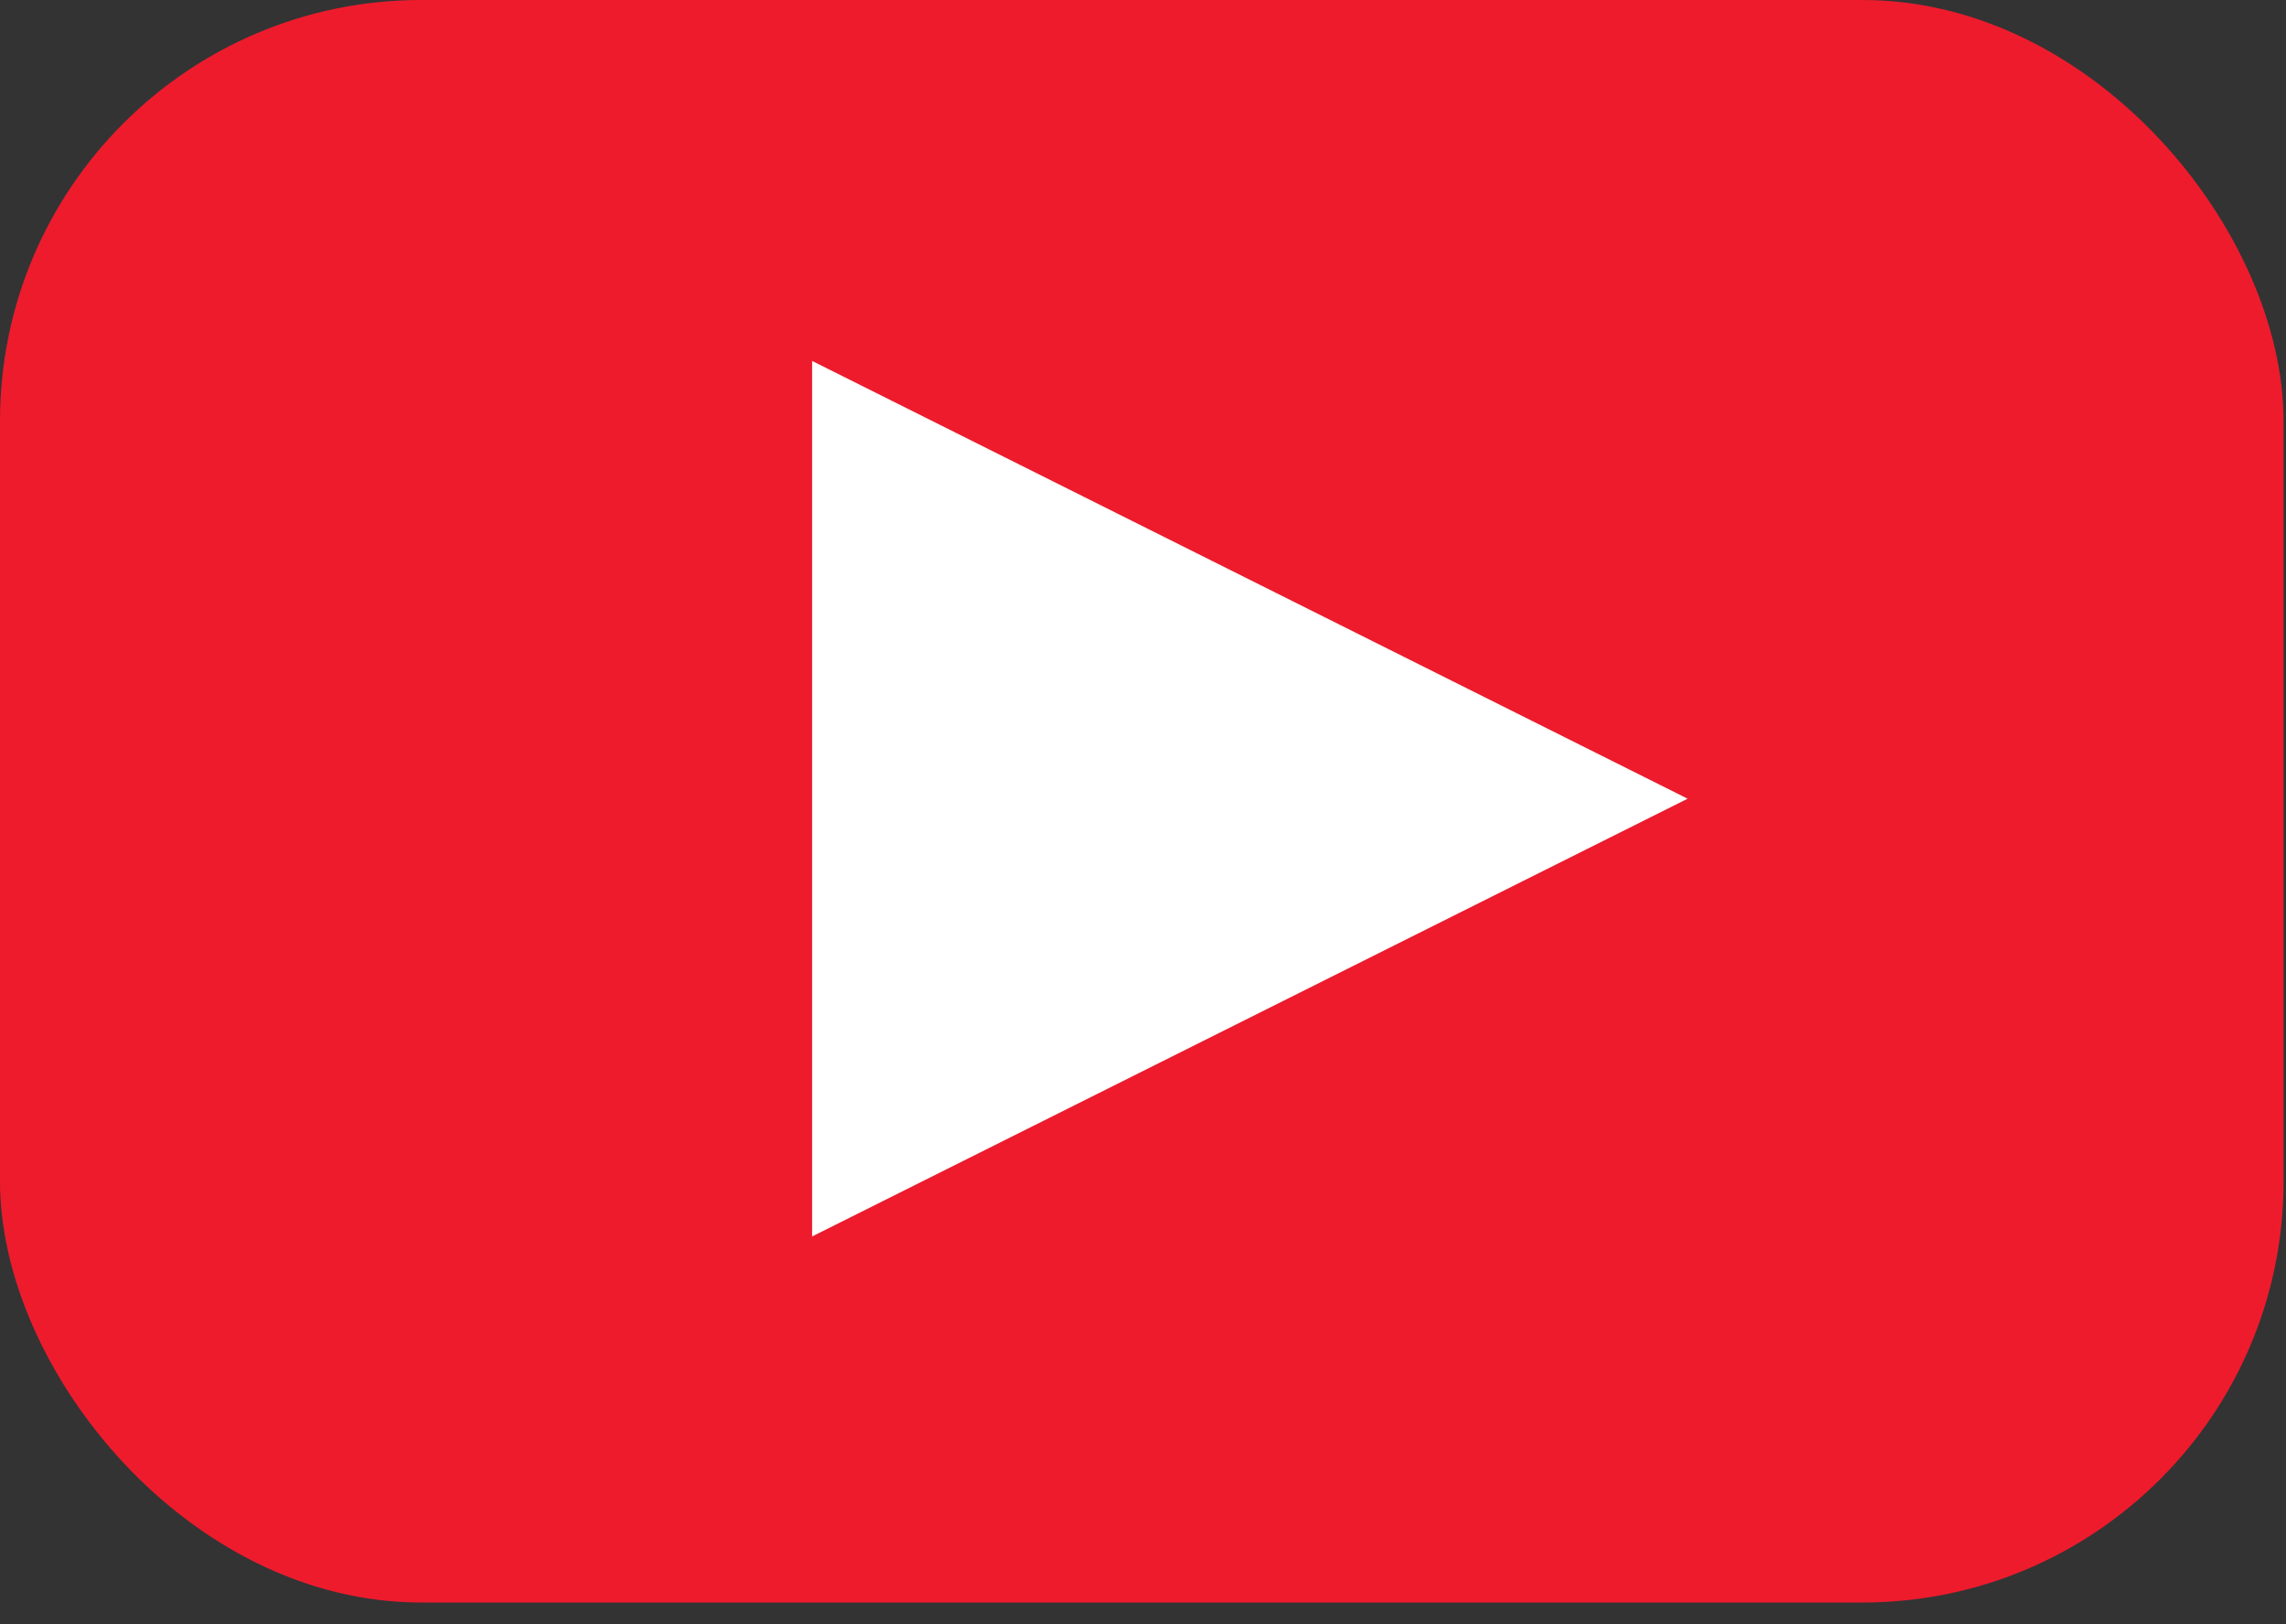<?xml version="1.0" encoding="UTF-8" standalone="no"?>
<svg width="76px" height="54px" viewBox="0 0 76 54" version="1.1" xmlns="http://www.w3.org/2000/svg" xmlns:xlink="http://www.w3.org/1999/xlink">
    <rect x="0" y="0" width="76" height="54" fill="#333333" stroke="none"/>
    <title>PLAY</title>
    <defs></defs>
    <g stroke="none" stroke-width="1" fill="none" fill-rule="evenodd">
        <g transform="translate(-801, -1062)">
            <g transform="translate(801, 1062)">
                <rect id="Rectangle-8" fill="#ee1b2d" x="0" y="0" width="75.919" height="53.276" rx="14"></rect>
                <polygon id="Triangle-3" fill="#FFFFFF" points="56.106 26.553 27 41.106 27 12"></polygon>
            </g>
        </g>
    </g>
</svg>